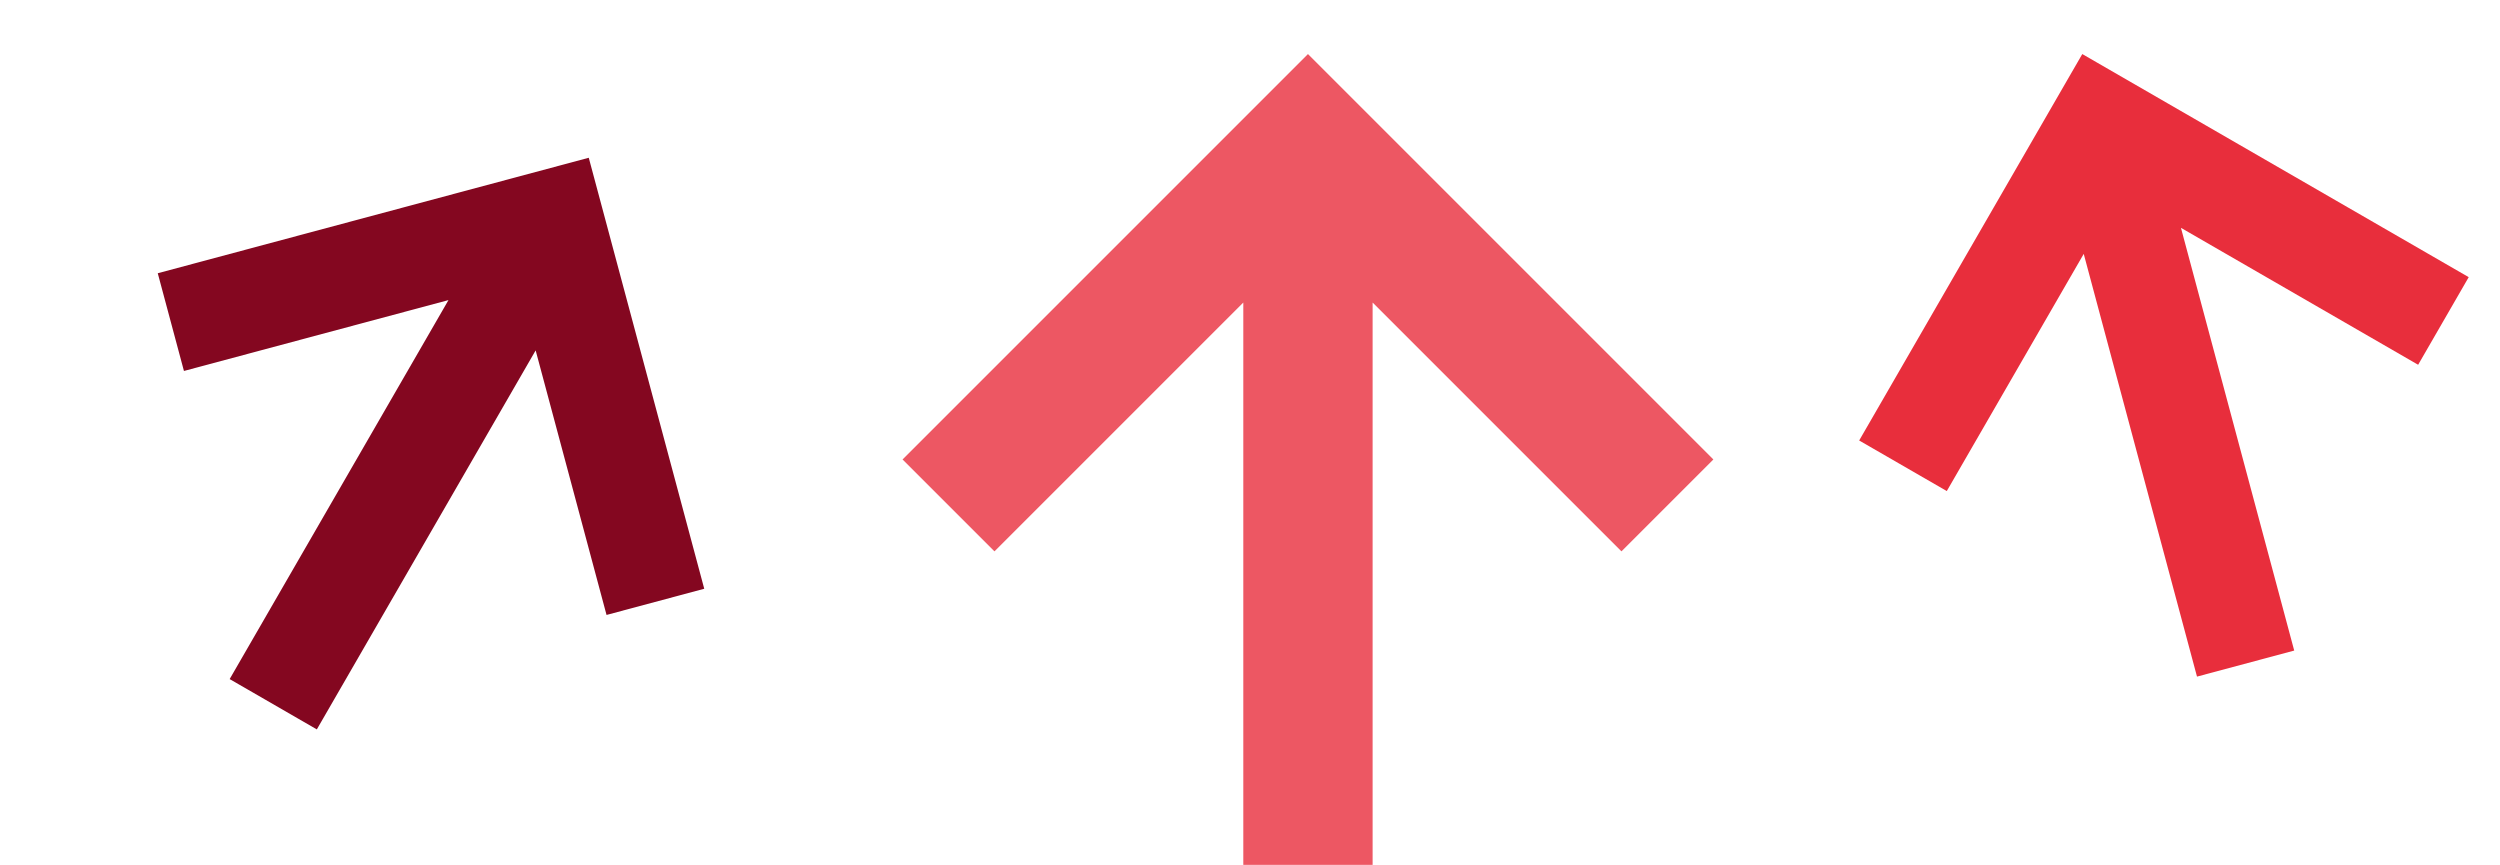 <?xml version="1.0" encoding="utf-8"?>
<svg xmlns="http://www.w3.org/2000/svg" fill="none" height="100%" overflow="visible" preserveAspectRatio="none" style="display: block;" viewBox="0 0 185 64" width="100%">
<g id="Group 46">
<path d="M39.638 25.93L44.884 45.506L52.114 43.568L43.568 11.674L11.674 20.22L13.612 27.451L33.188 22.206L16.995 50.252L23.445 53.976L39.638 25.93Z" fill="#840720" id="1"/>
<path d="M101.574 22.389L119.987 40.801L126.789 34L96.789 4L66.789 34L73.59 40.801L92.004 22.389L92.004 64H101.574V22.389Z" fill="#E82E3C" id="2" opacity="0.8"/>
<path d="M161.39 16.86L178.942 26.993L182.685 20.51L154.089 4L137.579 32.596L144.062 36.339L154.196 18.788L162.578 50.069L169.772 48.142L161.39 16.86Z" fill="#E82E3C" id="3"/>
</g>
</svg>